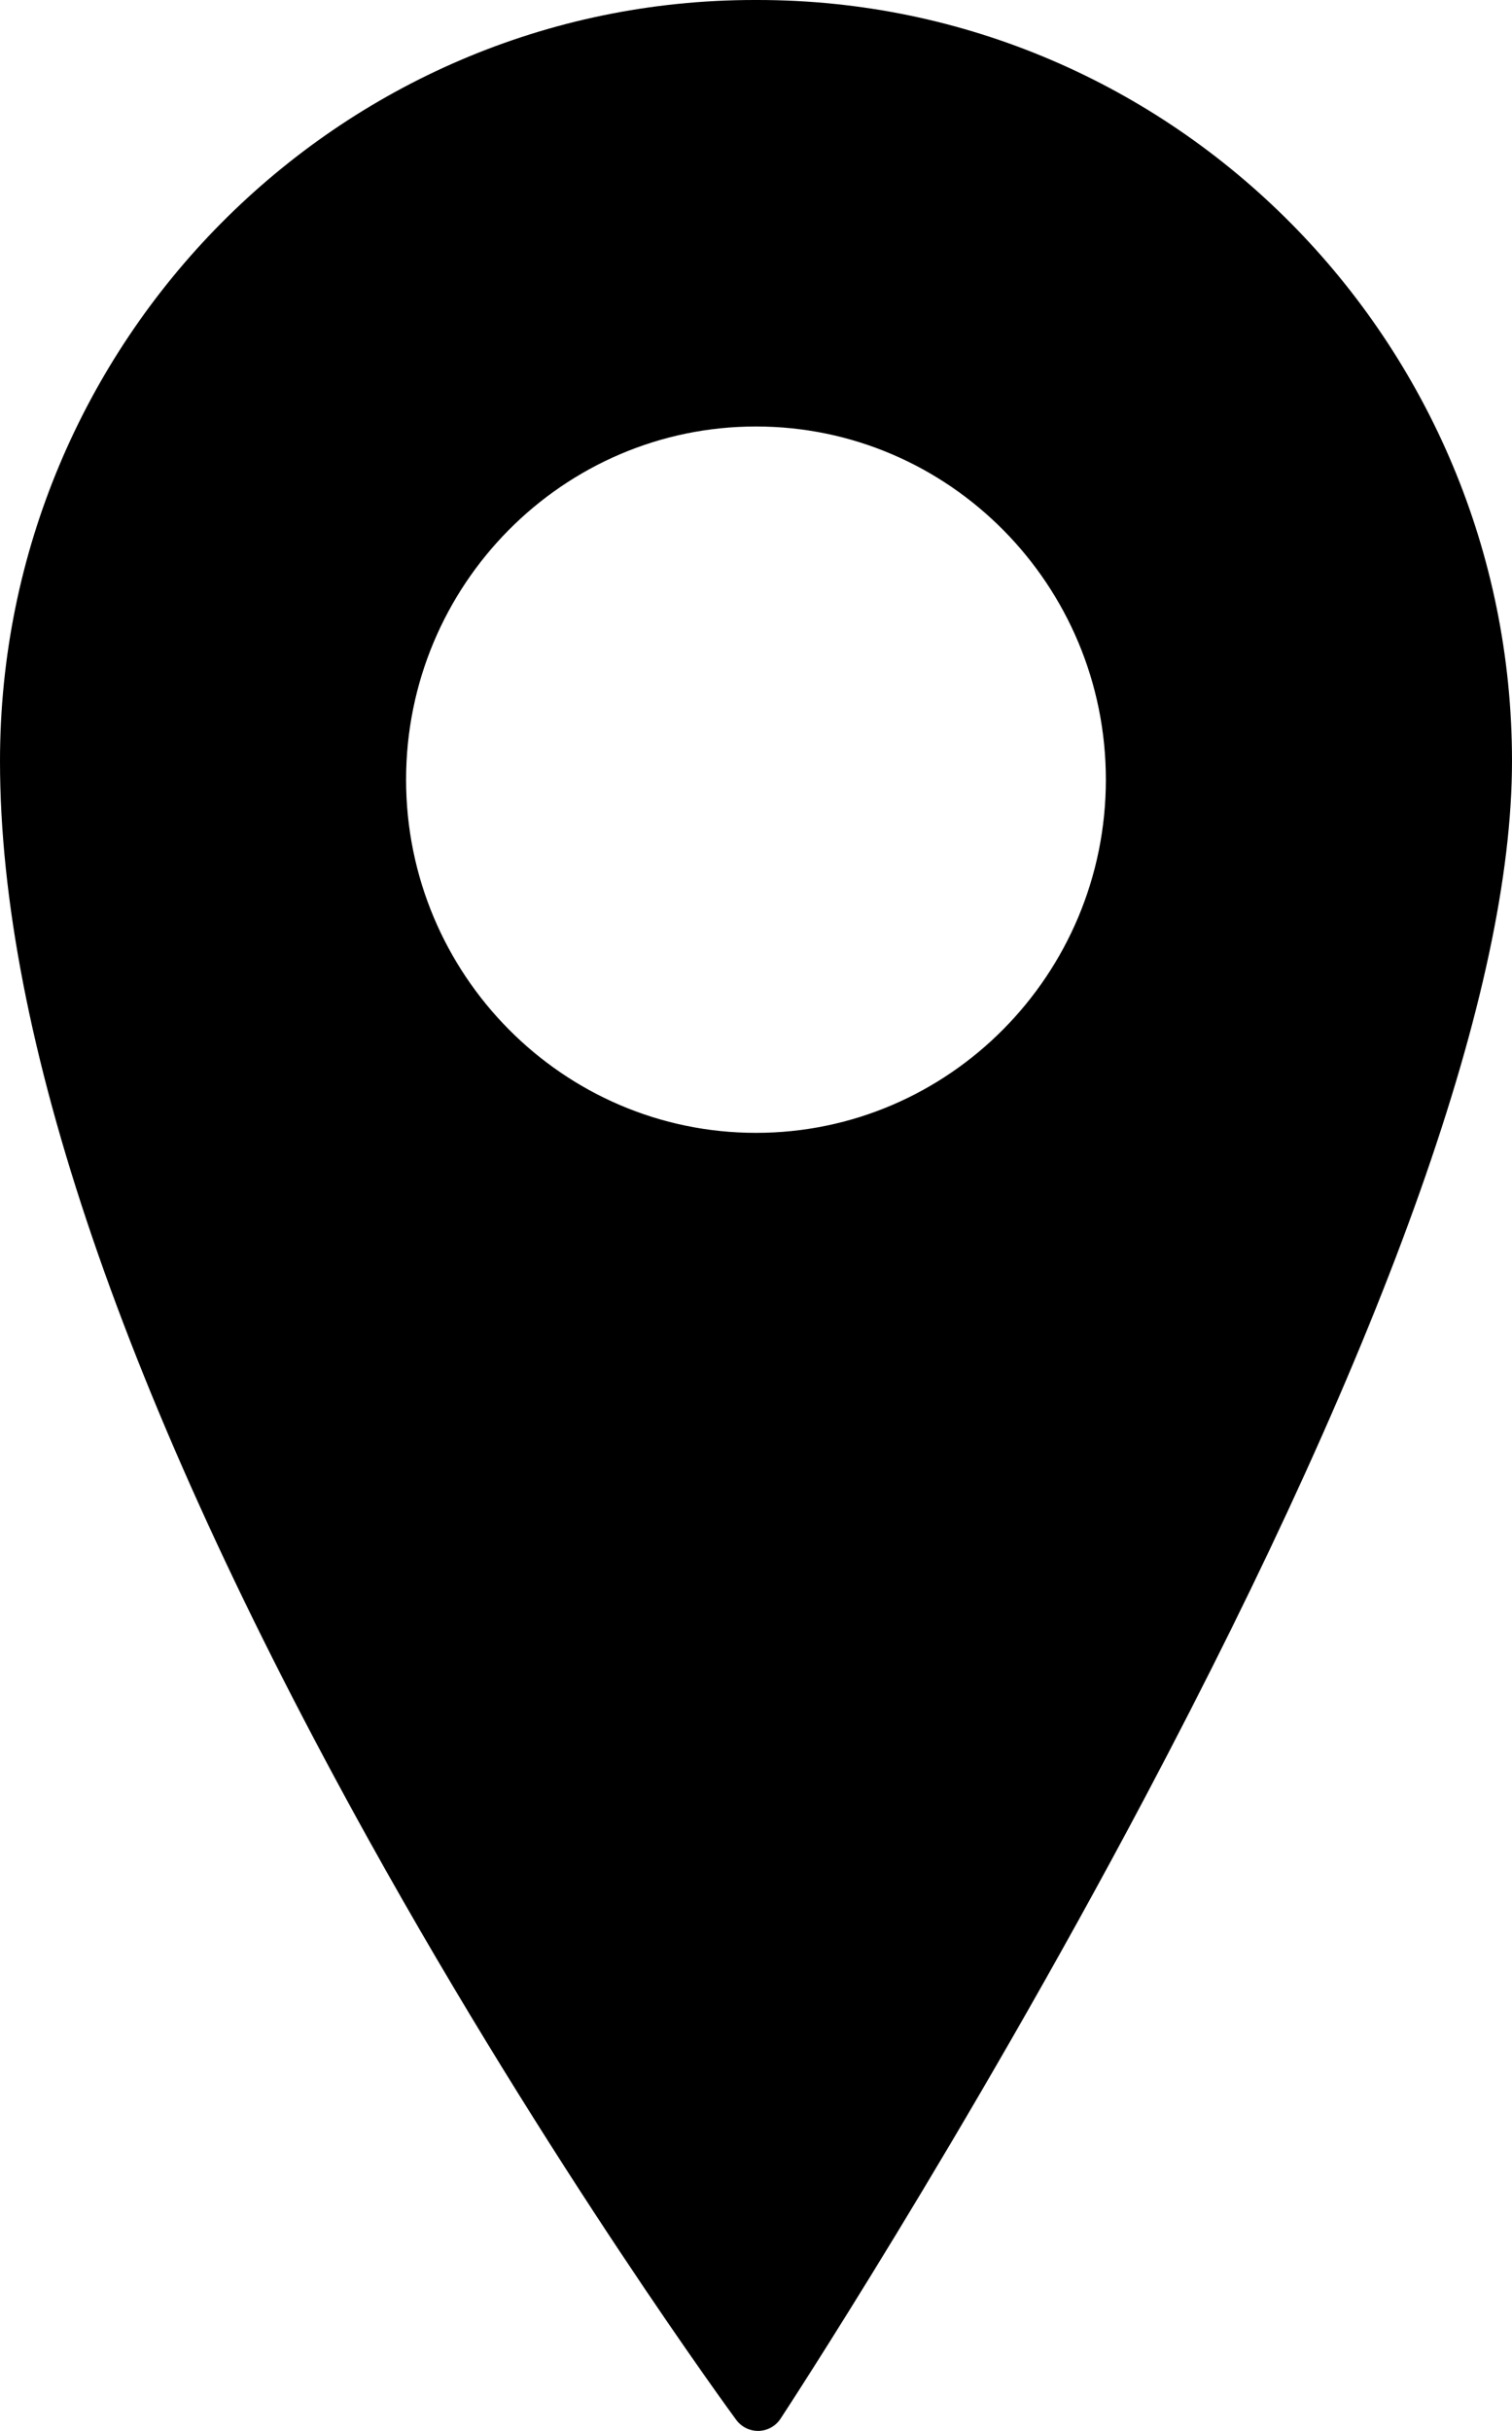 <?xml version="1.0" encoding="UTF-8"?>
<svg xmlns="http://www.w3.org/2000/svg" width="28" height="45" viewBox="0 0 28 45" fill="none">
  <path d="M14.032 0H13.968C6.266 0 0 6.32 0 14.089C0 19.181 2.298 25.901 6.831 34.064C10.192 40.115 13.6 44.75 13.634 44.796C13.729 44.924 13.878 45 14.037 45C14.041 45 14.046 45 14.05 45C14.214 44.995 14.365 44.911 14.455 44.773C14.489 44.722 17.872 39.567 21.21 33.261C25.716 24.75 28 18.299 28 14.089C28 6.32 21.734 0 14.032 0ZM20.479 14.433C20.479 18.038 17.573 20.971 14 20.971C10.427 20.971 7.52 18.038 7.52 14.433C7.52 10.828 10.427 7.895 14 7.895C17.573 7.895 20.479 10.828 20.479 14.433Z" fill="black"></path>
</svg>
